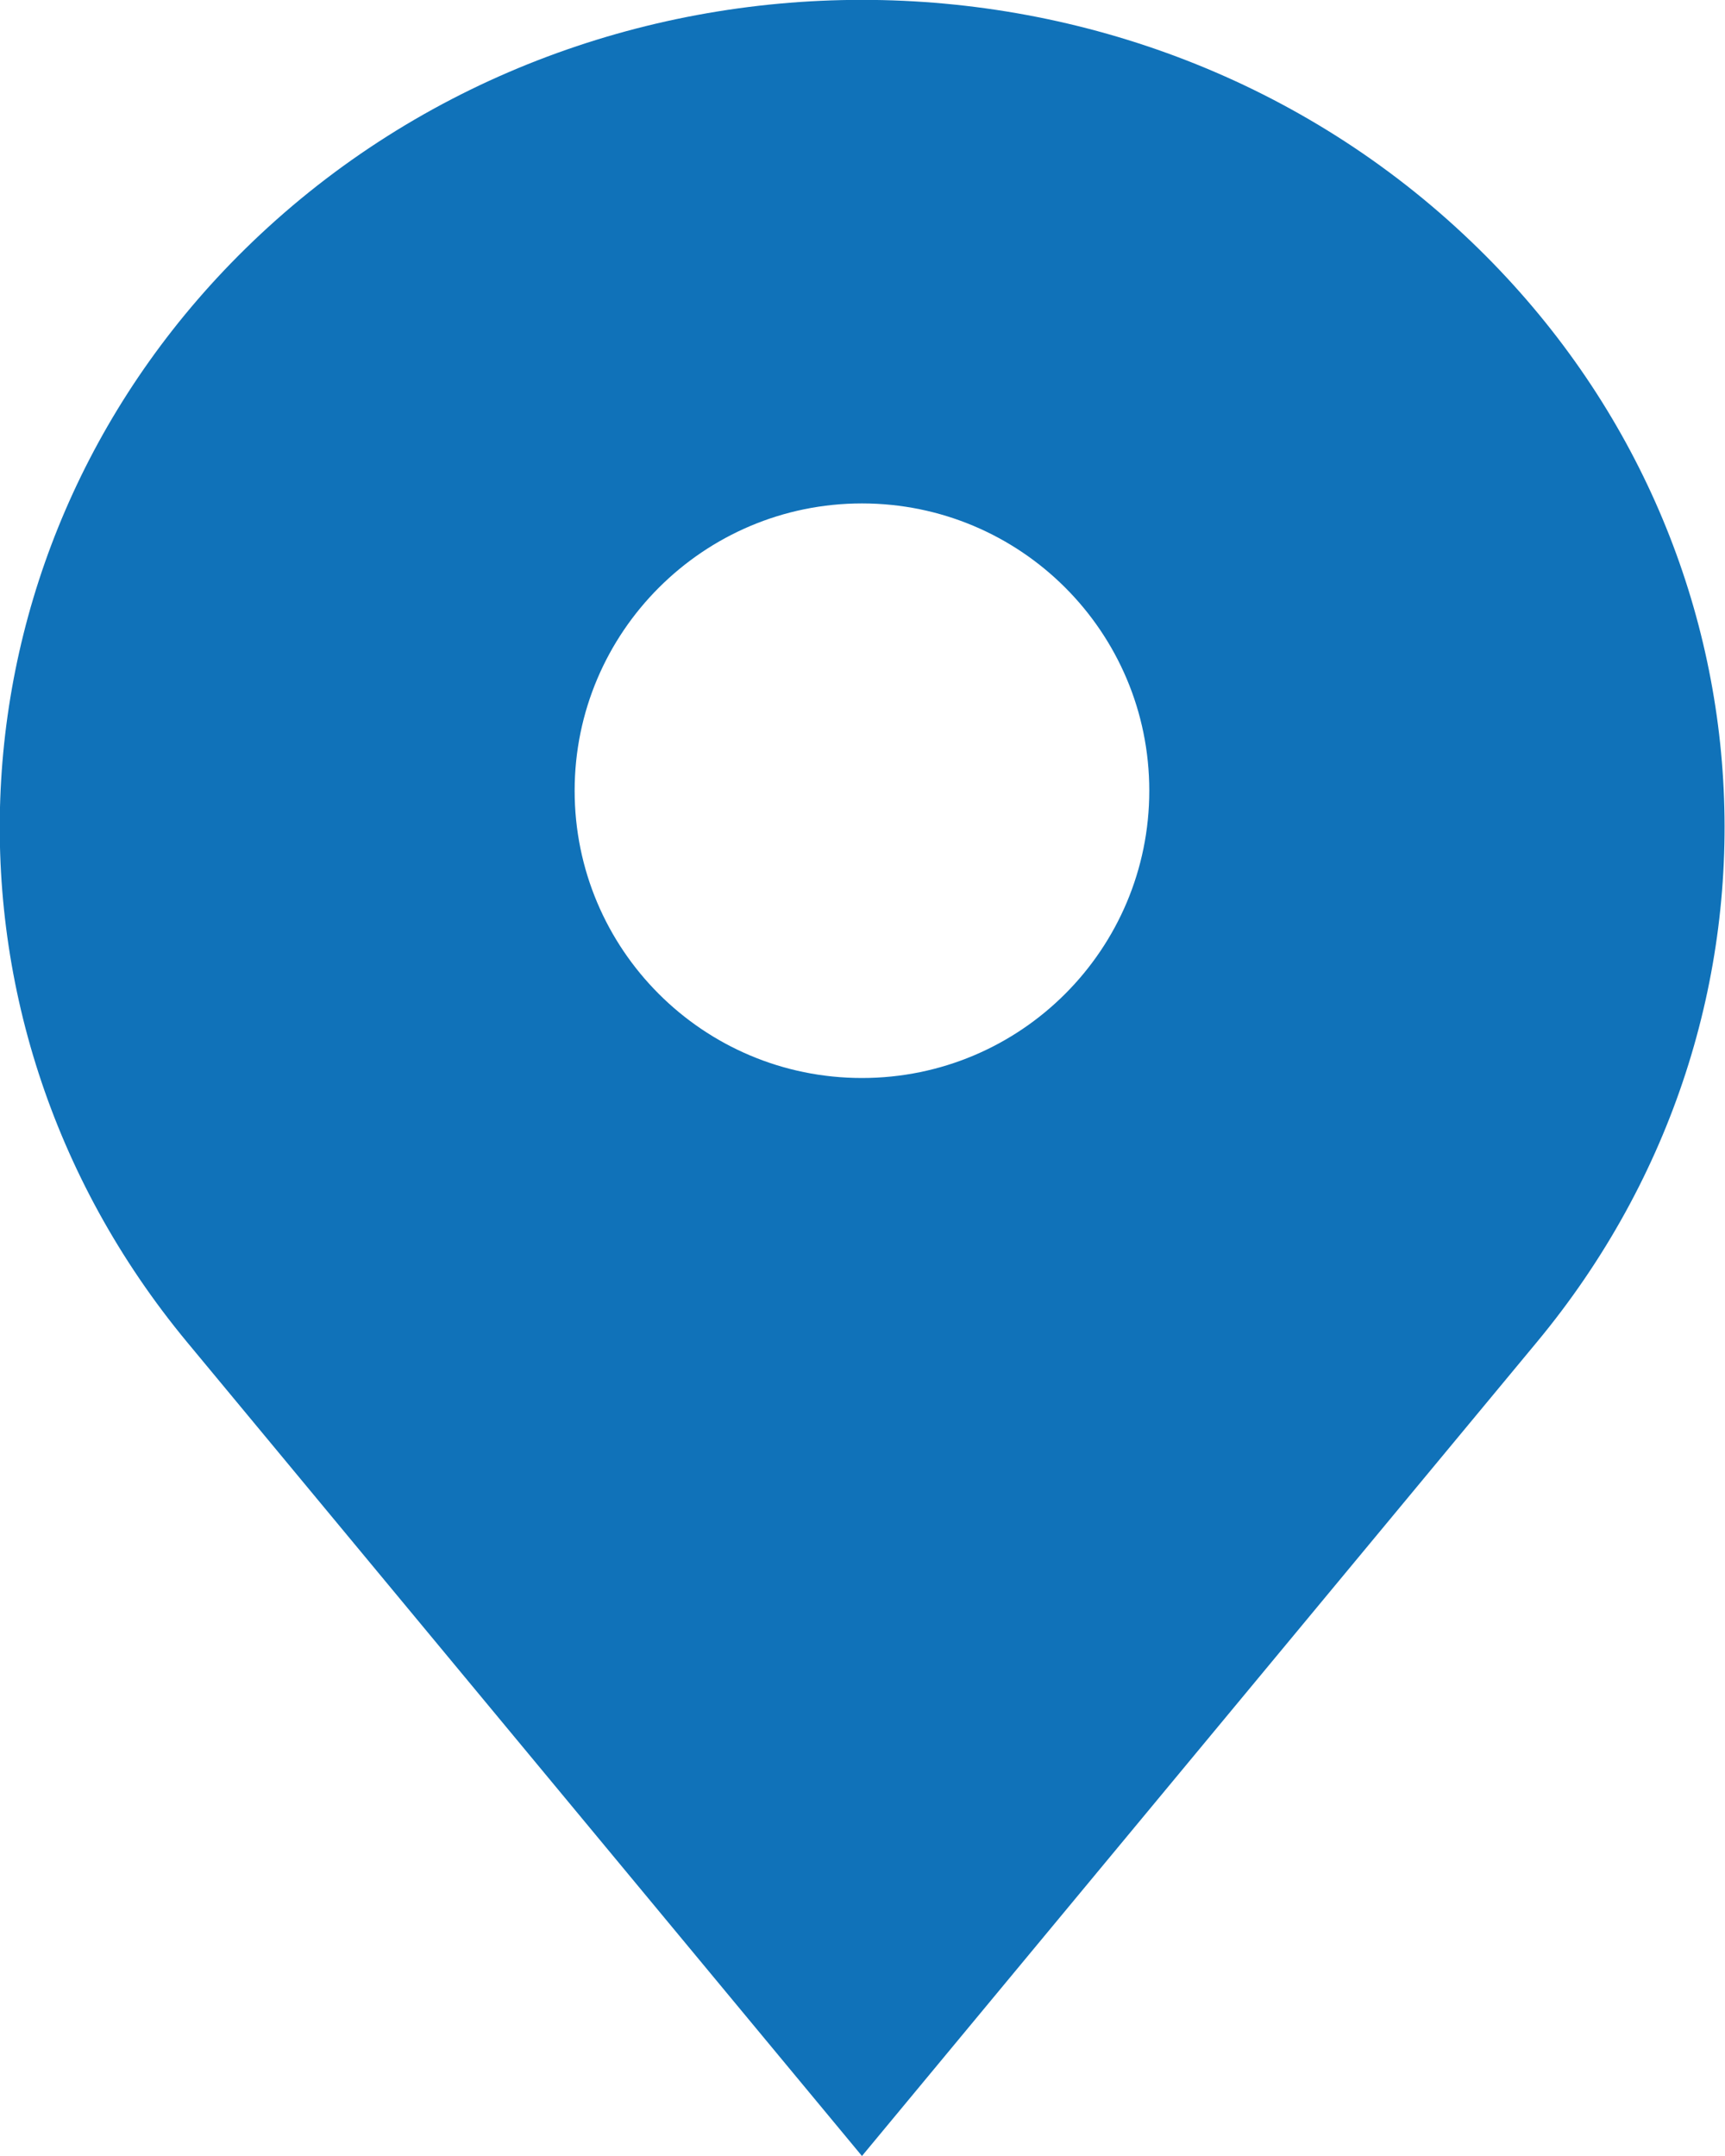 <?xml version="1.0" encoding="utf-8"?>
<!-- Generator: Adobe Illustrator 26.1.0, SVG Export Plug-In . SVG Version: 6.00 Build 0)  -->
<svg version="1.1" id="Calque_1" xmlns="http://www.w3.org/2000/svg" xmlns:xlink="http://www.w3.org/1999/xlink" x="0px" y="0px"
	 viewBox="0 0 320 400" style="enable-background:new 0 0 320 400;" xml:space="preserve">
<style type="text/css">
	.st0{fill-rule:evenodd;clip-rule:evenodd;fill:#1072B9;}
</style>
<path class="st0" d="M273,44.9C210.6-15,109.2-15,46.8,44.9c-57.5,55.2-62.7,143-12.1,204.1l125.2,151l125.2-151
	C335.8,187.9,330.6,100.1,273,44.9L273,44.9z M159.9,200c29.5,0,53.3-23.9,53.3-53.3c0-29.5-23.9-53.3-53.3-53.3
	s-53.3,23.9-53.3,53.3S130.4,200,159.9,200z"/>
</svg>
